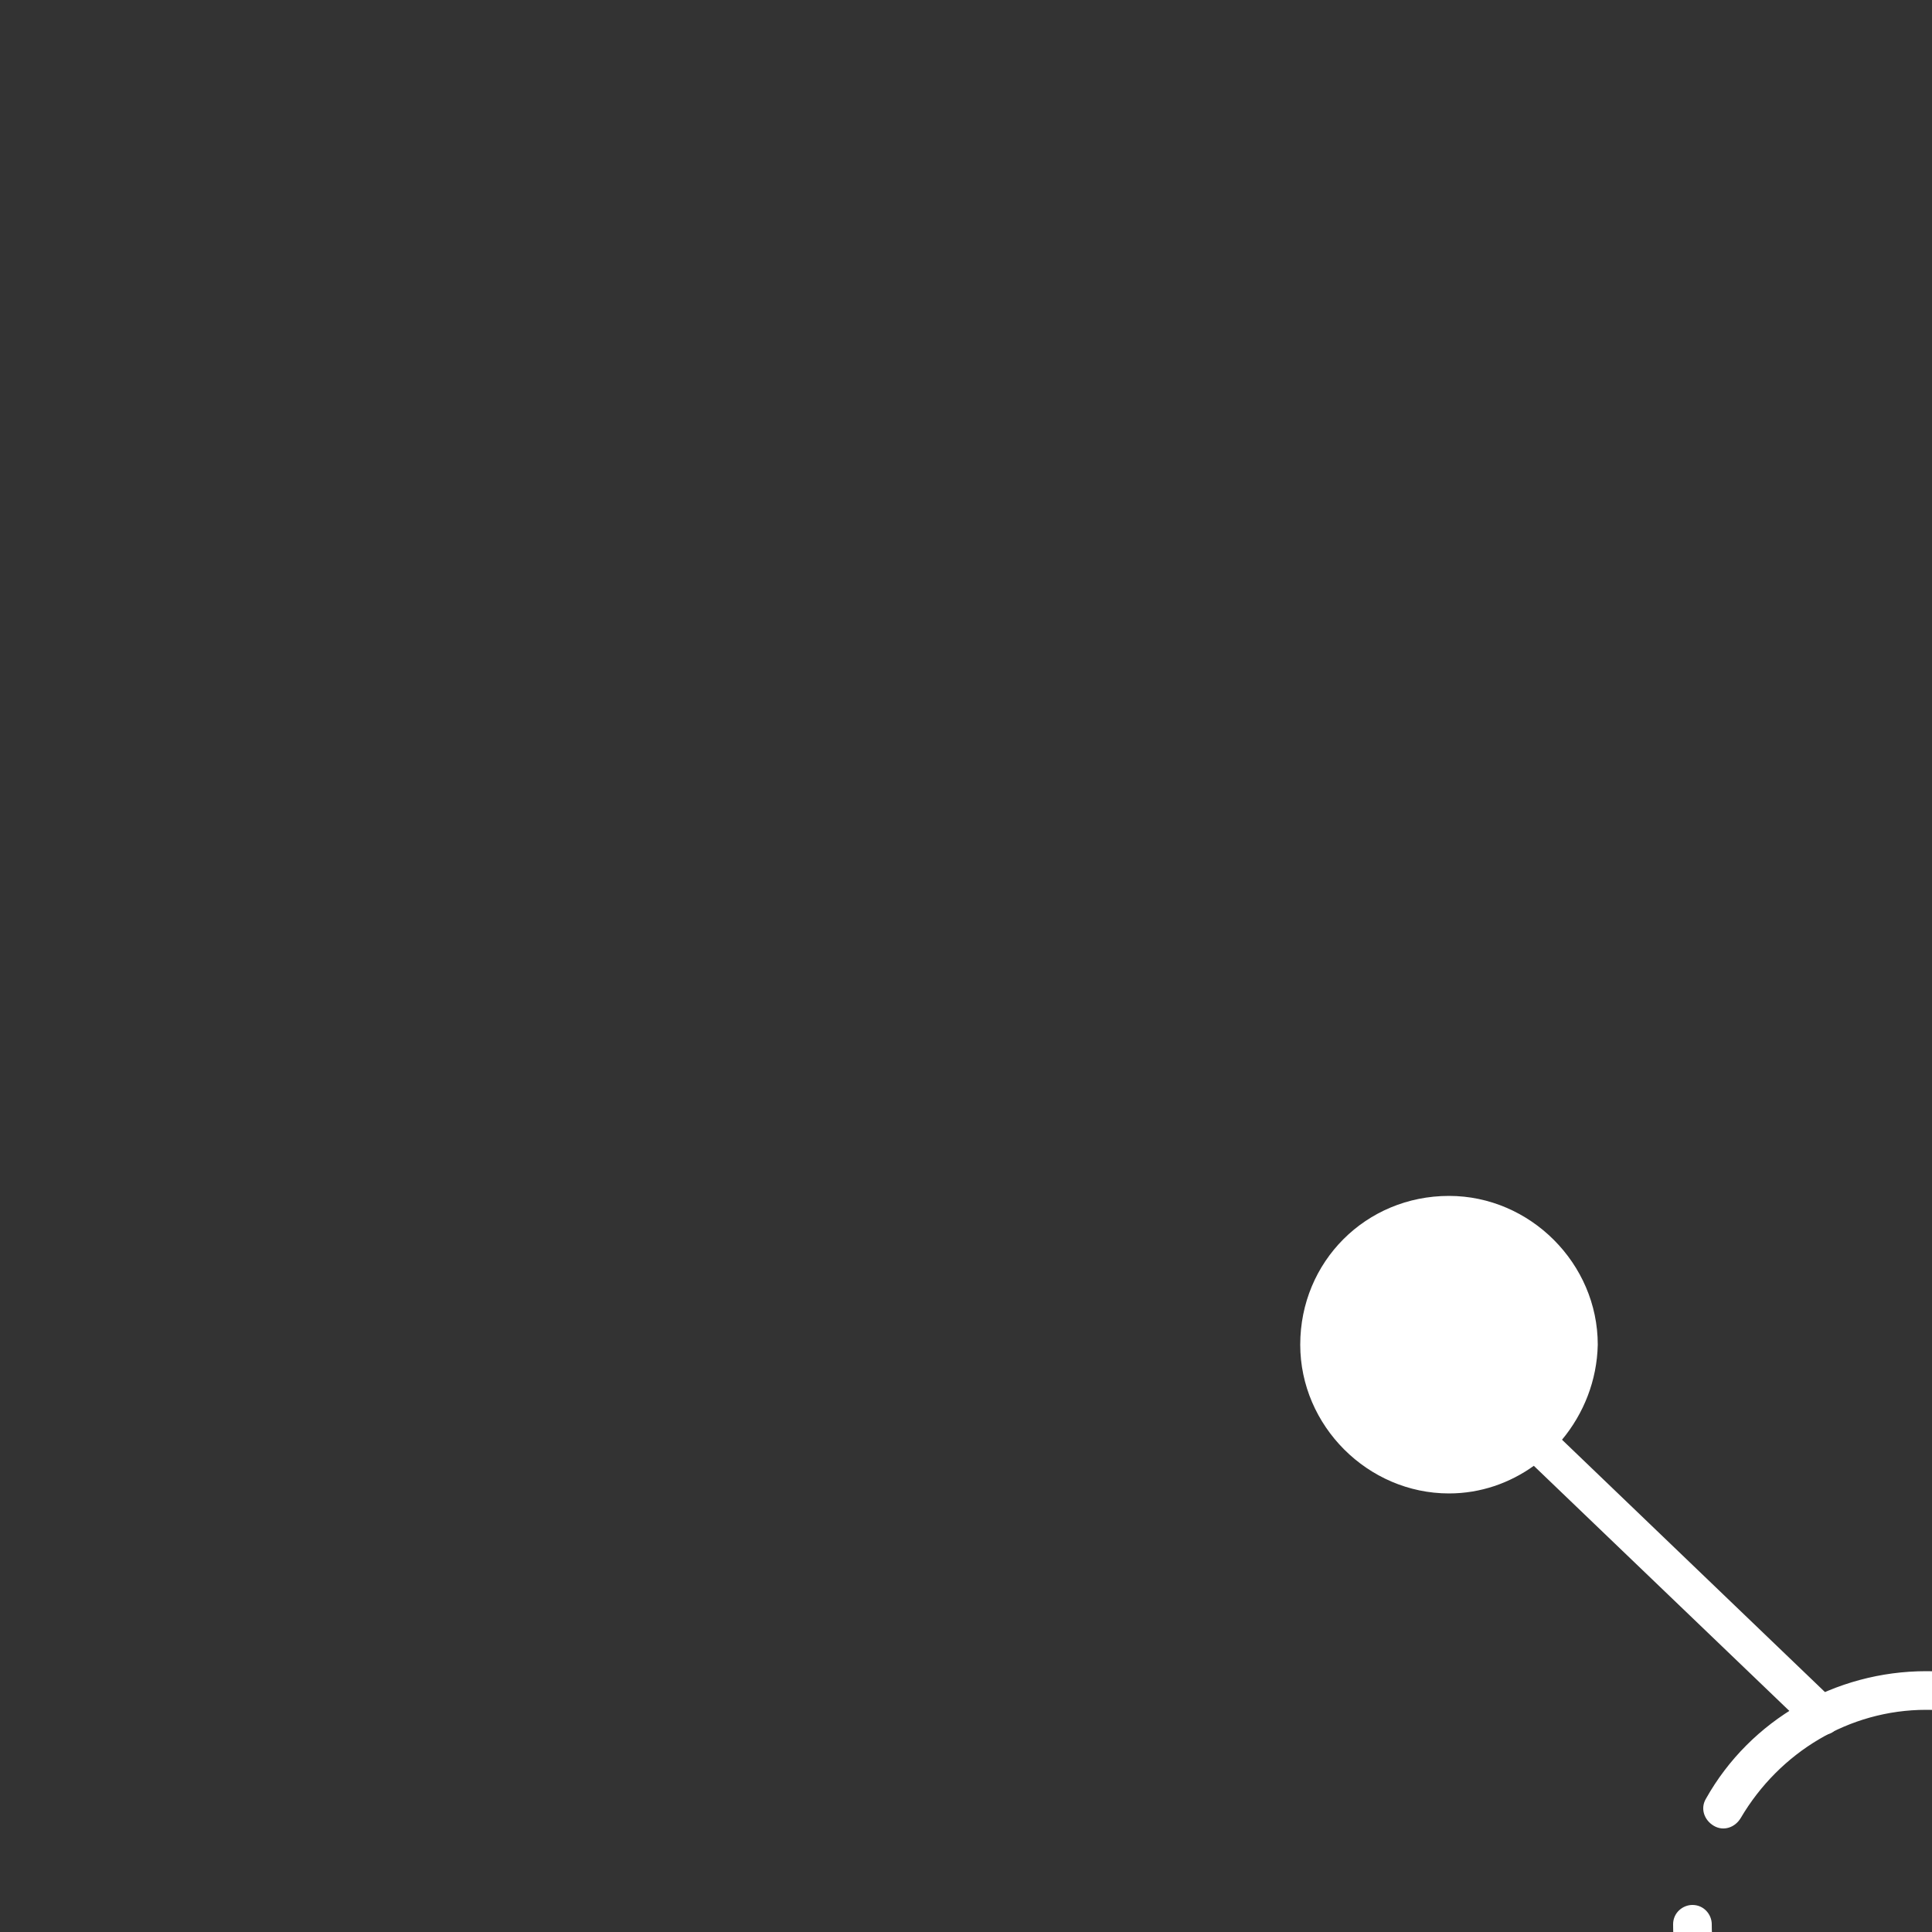 <?xml version="1.0" encoding="utf-8"?><!-- Generator: Adobe Illustrator 25.2.1, SVG Export Plug-In . SVG Version: 6.00 Build 0)  --><svg xmlns="http://www.w3.org/2000/svg" xmlns:xlink="http://www.w3.org/1999/xlink" preserveAspectRatio="xMidYMid meet" width="100" height="100" viewBox="0 0 100 100" style="width:100%;height:100%"><rect x="0" y="0" width="100" height="100" fill="#333333" stroke="none"/><defs><animateTransform repeatCount="indefinite" dur="3s" begin="0s" xlink:href="#_R_G_L_5_G_N_1_T_0" fill="freeze" attributeName="transform" from="1 1" to="1 1" type="scale" additive="sum" keyTimes="0;0.056;0.111;0.889;0.944;1" values="1 1;1 1;0.85 0.85;0.85 0.85;1 1;1 1" keySplines="0.333 0 0.667 1;0.333 0 0.667 1;0.333 0 0.667 1;0.333 0 0.667 1;0 0 0 0" calcMode="spline"/><animateTransform repeatCount="indefinite" dur="3s" begin="0s" xlink:href="#_R_G_L_5_G_N_1_T_0" fill="freeze" attributeName="transform" from="-50 -50" to="-50 -50" type="translate" additive="sum" keyTimes="0;1" values="-50 -50;-50 -50" keySplines="0 0 1 1" calcMode="spline"/><animate repeatCount="indefinite" dur="3s" begin="0s" xlink:href="#_R_G_L_4_G_D_0_P_0" fill="freeze" attributeName="d" attributeType="XML" from="M31.85 0.25 C25.95,0.25 21.25,5.05 21.25,10.95 C21.25,13.58 22.19,15.99 23.75,17.86 C23.75,17.86 0.65,41.25 0.65,41.25 C0.25,41.65 0.25,42.25 0.65,42.65 C0.85,42.85 1.05,42.95 1.35,42.95 C1.55,42.95 1.85,42.85 2.05,42.65 C2.05,42.65 25.16,19.25 25.16,19.25 C26.97,20.75 29.3,21.65 31.85,21.65 C37.65,21.65 42.45,16.85 42.45,10.95 C42.45,5.05 37.65,0.25 31.85,0.25z " to="M31.85 0.25 C25.95,0.25 21.25,5.05 21.25,10.95 C21.25,13.58 22.19,15.99 23.75,17.86 C23.75,17.86 0.65,41.25 0.65,41.25 C0.25,41.65 0.25,42.25 0.65,42.65 C0.85,42.85 1.05,42.95 1.35,42.95 C1.55,42.95 1.85,42.85 2.05,42.65 C2.05,42.65 25.16,19.25 25.16,19.25 C26.97,20.75 29.3,21.65 31.85,21.65 C37.65,21.65 42.45,16.85 42.45,10.95 C42.45,5.05 37.65,0.25 31.85,0.25z " keyTimes="0;0.111;0.306;0.5;0.694;0.889;1" values="M31.85 0.25 C25.95,0.25 21.25,5.05 21.25,10.95 C21.25,13.58 22.19,15.99 23.75,17.86 C23.75,17.86 0.65,41.25 0.65,41.25 C0.25,41.65 0.25,42.25 0.65,42.65 C0.85,42.85 1.05,42.95 1.35,42.95 C1.55,42.95 1.85,42.85 2.05,42.65 C2.05,42.65 25.16,19.25 25.16,19.25 C26.97,20.75 29.3,21.65 31.85,21.65 C37.65,21.65 42.45,16.85 42.45,10.95 C42.45,5.05 37.65,0.25 31.85,0.25z  M31.85 19.65 C29.54,19.65 27.42,18.7 25.86,17.17 C25.86,17.16 25.86,17.16 25.85,17.15 C25.84,17.14 25.83,17.14 25.82,17.13 C24.24,15.55 23.25,13.37 23.25,10.95 C23.25,6.15 27.15,2.25 31.85,2.25 C36.55,2.25 40.45,6.15 40.45,10.95 C40.45,15.75 36.55,19.65 31.85,19.65z ;M31.85 0.25 C25.95,0.25 21.25,5.05 21.25,10.95 C21.25,13.58 22.19,15.99 23.75,17.86 C23.75,17.86 0.65,41.25 0.65,41.25 C0.25,41.65 0.25,42.25 0.65,42.65 C0.85,42.85 1.05,42.95 1.35,42.95 C1.55,42.95 1.85,42.85 2.05,42.65 C2.05,42.65 25.16,19.25 25.16,19.25 C26.97,20.75 29.3,21.65 31.85,21.65 C37.65,21.65 42.45,16.85 42.45,10.95 C42.45,5.05 37.65,0.25 31.85,0.25z  M31.85 19.65 C29.54,19.65 27.42,18.7 25.86,17.17 C25.86,17.16 25.86,17.16 25.85,17.15 C25.84,17.14 25.83,17.14 25.82,17.13 C24.24,15.55 23.25,13.37 23.25,10.95 C23.25,6.15 27.15,2.25 31.85,2.25 C36.55,2.25 40.45,6.15 40.45,10.95 C40.45,15.75 36.55,19.65 31.85,19.65z ;M20.85 11.5 C14.95,11.5 10.25,16.3 10.25,22.2 C10.25,24.83 11.19,27.24 12.75,29.11 C12.75,29.11 0.65,41.25 0.65,41.25 C0.25,41.65 0.25,42.25 0.65,42.65 C0.85,42.85 1.05,42.95 1.35,42.95 C1.55,42.95 1.85,42.85 2.05,42.65 C2.05,42.65 14.16,30.5 14.16,30.5 C15.97,32 18.3,32.9 20.85,32.9 C26.65,32.9 31.45,28.1 31.45,22.2 C31.45,16.3 26.65,11.5 20.85,11.5z  M20.85 30.9 C18.54,30.9 16.42,29.95 14.86,28.42 C14.86,28.41 14.86,28.41 14.85,28.4 C14.84,28.39 14.83,28.39 14.82,28.38 C13.24,26.8 12.25,24.62 12.25,22.2 C12.25,17.4 16.15,13.5 20.85,13.5 C25.55,13.5 29.45,17.4 29.45,22.2 C29.45,27 25.55,30.9 20.85,30.9z ;M31.85 0.25 C25.95,0.25 21.25,5.05 21.25,10.95 C21.25,13.58 22.19,15.99 23.75,17.86 C23.75,17.86 0.65,41.25 0.65,41.25 C0.25,41.65 0.25,42.25 0.65,42.65 C0.85,42.85 1.05,42.95 1.35,42.95 C1.55,42.95 1.85,42.85 2.05,42.65 C2.05,42.65 25.16,19.25 25.16,19.25 C26.97,20.75 29.3,21.65 31.85,21.65 C37.65,21.65 42.45,16.85 42.45,10.95 C42.45,5.05 37.65,0.25 31.85,0.25z  M31.85 19.65 C29.54,19.65 27.42,18.7 25.86,17.17 C25.86,17.16 25.86,17.16 25.85,17.15 C25.84,17.14 25.83,17.14 25.82,17.13 C24.24,15.55 23.25,13.37 23.25,10.95 C23.25,6.15 27.15,2.25 31.85,2.25 C36.55,2.25 40.45,6.15 40.45,10.95 C40.45,15.75 36.55,19.65 31.85,19.65z ;M20.85 11.5 C14.95,11.5 10.25,16.3 10.25,22.2 C10.25,24.83 11.19,27.24 12.75,29.11 C12.75,29.11 0.65,41.25 0.65,41.25 C0.25,41.65 0.25,42.25 0.65,42.65 C0.85,42.85 1.05,42.95 1.35,42.95 C1.55,42.95 1.85,42.85 2.05,42.65 C2.05,42.65 14.16,30.5 14.16,30.5 C15.97,32 18.3,32.9 20.85,32.9 C26.65,32.9 31.45,28.1 31.45,22.2 C31.45,16.3 26.65,11.5 20.85,11.5z  M20.85 30.9 C18.54,30.9 16.42,29.95 14.86,28.42 C14.86,28.41 14.86,28.41 14.85,28.4 C14.84,28.39 14.83,28.39 14.82,28.38 C13.24,26.8 12.25,24.62 12.25,22.2 C12.25,17.4 16.15,13.5 20.85,13.5 C25.55,13.5 29.45,17.4 29.45,22.2 C29.45,27 25.55,30.9 20.85,30.9z ;M31.85 0.25 C25.95,0.25 21.25,5.05 21.25,10.95 C21.25,13.58 22.19,15.99 23.75,17.86 C23.75,17.86 0.65,41.25 0.65,41.25 C0.25,41.65 0.25,42.25 0.65,42.65 C0.85,42.85 1.05,42.95 1.35,42.95 C1.55,42.95 1.85,42.85 2.05,42.65 C2.05,42.65 25.16,19.25 25.16,19.25 C26.97,20.75 29.3,21.65 31.85,21.65 C37.65,21.65 42.45,16.85 42.45,10.95 C42.45,5.05 37.65,0.25 31.85,0.25z  M31.85 19.65 C29.54,19.65 27.42,18.7 25.86,17.17 C25.86,17.16 25.86,17.16 25.85,17.15 C25.84,17.14 25.83,17.14 25.82,17.13 C24.24,15.55 23.25,13.37 23.25,10.95 C23.25,6.15 27.15,2.25 31.85,2.25 C36.55,2.25 40.45,6.15 40.45,10.95 C40.45,15.75 36.55,19.65 31.85,19.65z ;M31.85 0.25 C25.95,0.25 21.25,5.05 21.25,10.95 C21.25,13.58 22.19,15.99 23.75,17.86 C23.75,17.86 0.65,41.25 0.65,41.25 C0.25,41.65 0.25,42.25 0.65,42.65 C0.85,42.85 1.05,42.95 1.35,42.95 C1.55,42.95 1.85,42.85 2.05,42.65 C2.05,42.65 25.16,19.25 25.16,19.25 C26.97,20.75 29.3,21.65 31.85,21.65 C37.65,21.65 42.45,16.85 42.45,10.95 C42.45,5.05 37.65,0.25 31.85,0.25z  M31.85 19.65 C29.54,19.65 27.42,18.7 25.86,17.17 C25.86,17.16 25.86,17.16 25.85,17.15 C25.84,17.14 25.83,17.14 25.82,17.13 C24.24,15.55 23.25,13.37 23.25,10.95 C23.25,6.15 27.15,2.25 31.85,2.25 C36.55,2.25 40.45,6.15 40.45,10.95 C40.45,15.75 36.55,19.65 31.85,19.65z " keySplines="0.14 0 0.3 1;0.14 0 0.3 1;0.14 0 0.3 1;0.14 0 0.3 1;0.14 0 0.3 1;0 0 0 0" calcMode="spline"/><animateTransform repeatCount="indefinite" dur="3s" begin="0s" xlink:href="#_R_G_L_4_G_N_1_T_0" fill="freeze" attributeName="transform" from="1 1" to="1 1" type="scale" additive="sum" keyTimes="0;0.056;0.111;0.889;0.944;1" values="1 1;1 1;0.85 0.85;0.85 0.85;1 1;1 1" keySplines="0.333 0 0.667 1;0.333 0 0.667 1;0.333 0 0.667 1;0.333 0 0.667 1;0 0 0 0" calcMode="spline"/><animateTransform repeatCount="indefinite" dur="3s" begin="0s" xlink:href="#_R_G_L_4_G_N_1_T_0" fill="freeze" attributeName="transform" from="-50 -50" to="-50 -50" type="translate" additive="sum" keyTimes="0;1" values="-50 -50;-50 -50" keySplines="0 0 1 1" calcMode="spline"/><animate repeatCount="indefinite" dur="3s" begin="0s" xlink:href="#_R_G_L_3_G_D_0_P_0" fill="freeze" attributeName="d" attributeType="XML" from="M31.95 22.35 C29.46,22.35 27.16,23.24 25.34,24.72 C25.34,24.72 2.05,0.65 2.05,0.65 C1.65,0.25 1.05,0.25 0.65,0.65 C0.25,1.05 0.25,1.65 0.65,2.05 C0.65,2.05 23.88,26.15 23.88,26.15 C22.31,28.02 21.35,30.42 21.35,33.05 C21.35,38.95 26.05,43.75 31.95,43.75 C37.75,43.75 42.55,38.95 42.55,33.05 C42.55,27.15 37.85,22.35 31.95,22.35z " to="M31.95 22.35 C29.46,22.35 27.16,23.24 25.34,24.72 C25.34,24.72 2.05,0.65 2.05,0.65 C1.65,0.25 1.05,0.25 0.65,0.65 C0.25,1.05 0.25,1.65 0.65,2.05 C0.65,2.05 23.88,26.15 23.88,26.15 C22.31,28.02 21.35,30.42 21.35,33.05 C21.35,38.95 26.05,43.75 31.95,43.75 C37.75,43.75 42.55,38.95 42.55,33.05 C42.55,27.15 37.85,22.35 31.95,22.35z " keyTimes="0;0.111;0.306;0.5;0.694;0.889;1" values="M31.95 22.35 C29.46,22.35 27.16,23.24 25.34,24.72 C25.34,24.72 2.05,0.65 2.05,0.65 C1.65,0.25 1.05,0.25 0.65,0.65 C0.25,1.05 0.25,1.65 0.65,2.05 C0.65,2.05 23.88,26.15 23.88,26.15 C22.31,28.02 21.35,30.42 21.35,33.05 C21.35,38.95 26.05,43.75 31.95,43.75 C37.75,43.75 42.55,38.95 42.55,33.05 C42.55,27.15 37.85,22.35 31.95,22.35z  M31.95 41.75 C27.25,41.75 23.35,37.85 23.35,33.05 C23.35,28.25 27.25,24.35 31.95,24.35 C36.65,24.35 40.55,28.25 40.55,33.05 C40.55,37.85 36.65,41.75 31.95,41.75z ;M31.95 22.35 C29.46,22.35 27.16,23.24 25.34,24.72 C25.34,24.72 2.05,0.65 2.05,0.65 C1.65,0.25 1.05,0.25 0.65,0.65 C0.25,1.05 0.25,1.65 0.65,2.05 C0.65,2.05 23.88,26.15 23.88,26.15 C22.31,28.02 21.35,30.42 21.35,33.05 C21.35,38.95 26.05,43.75 31.95,43.75 C37.75,43.75 42.55,38.95 42.55,33.05 C42.55,27.15 37.85,22.35 31.95,22.35z  M31.95 41.75 C27.25,41.75 23.35,37.85 23.35,33.05 C23.35,28.25 27.25,24.35 31.95,24.35 C36.65,24.35 40.55,28.25 40.55,33.05 C40.55,37.85 36.65,41.75 31.95,41.75z ;M20.33 10.85 C17.83,10.85 15.53,11.74 13.71,13.22 C13.71,13.22 2.05,0.65 2.05,0.65 C1.65,0.25 1.05,0.25 0.65,0.65 C0.25,1.05 0.25,1.65 0.65,2.05 C0.65,2.05 12.25,14.65 12.25,14.65 C10.68,16.52 9.72,18.92 9.72,21.55 C9.72,27.45 14.42,32.25 20.33,32.25 C26.13,32.25 30.92,27.45 30.92,21.55 C30.92,15.65 26.23,10.85 20.33,10.85z  M20.33 30.25 C15.62,30.25 11.72,26.35 11.72,21.55 C11.72,16.75 15.62,12.85 20.33,12.85 C25.03,12.85 28.92,16.75 28.92,21.55 C28.92,26.35 25.03,30.25 20.33,30.25z ;M31.95 22.35 C29.46,22.35 27.16,23.24 25.34,24.72 C25.34,24.72 2.05,0.65 2.05,0.65 C1.65,0.25 1.05,0.25 0.65,0.65 C0.25,1.05 0.25,1.65 0.65,2.05 C0.65,2.05 23.88,26.15 23.88,26.15 C22.31,28.02 21.35,30.42 21.35,33.05 C21.35,38.95 26.05,43.75 31.95,43.75 C37.75,43.75 42.55,38.95 42.55,33.05 C42.55,27.15 37.85,22.35 31.95,22.35z  M31.95 41.75 C27.25,41.75 23.35,37.85 23.35,33.05 C23.35,28.25 27.25,24.35 31.95,24.35 C36.65,24.35 40.55,28.25 40.55,33.05 C40.55,37.85 36.65,41.75 31.95,41.75z ;M20.33 10.85 C17.83,10.85 15.53,11.74 13.71,13.22 C13.71,13.22 2.05,0.65 2.05,0.65 C1.65,0.25 1.05,0.25 0.65,0.65 C0.25,1.05 0.25,1.65 0.65,2.05 C0.65,2.05 12.25,14.65 12.25,14.65 C10.68,16.52 9.72,18.92 9.72,21.55 C9.72,27.45 14.42,32.25 20.33,32.25 C26.13,32.25 30.92,27.45 30.92,21.55 C30.92,15.65 26.23,10.85 20.33,10.85z  M20.33 30.25 C15.62,30.25 11.72,26.35 11.72,21.55 C11.72,16.75 15.62,12.85 20.33,12.85 C25.03,12.85 28.92,16.75 28.92,21.55 C28.92,26.35 25.03,30.25 20.33,30.25z ;M31.95 22.35 C29.46,22.35 27.16,23.24 25.34,24.72 C25.34,24.72 2.05,0.65 2.05,0.65 C1.65,0.25 1.05,0.25 0.65,0.65 C0.25,1.05 0.25,1.65 0.65,2.05 C0.65,2.05 23.88,26.15 23.88,26.15 C22.31,28.02 21.35,30.42 21.35,33.05 C21.35,38.95 26.05,43.75 31.95,43.75 C37.75,43.75 42.55,38.95 42.55,33.05 C42.55,27.15 37.85,22.35 31.95,22.35z  M31.95 41.75 C27.25,41.75 23.35,37.85 23.35,33.05 C23.35,28.25 27.25,24.35 31.95,24.35 C36.65,24.35 40.55,28.25 40.55,33.05 C40.55,37.85 36.65,41.75 31.95,41.75z ;M31.95 22.35 C29.46,22.35 27.16,23.24 25.34,24.72 C25.34,24.72 2.05,0.65 2.05,0.65 C1.65,0.25 1.05,0.25 0.65,0.65 C0.25,1.05 0.25,1.65 0.65,2.05 C0.65,2.05 23.88,26.15 23.88,26.15 C22.31,28.02 21.35,30.42 21.35,33.05 C21.35,38.95 26.05,43.75 31.95,43.75 C37.75,43.75 42.55,38.95 42.55,33.05 C42.55,27.15 37.85,22.35 31.95,22.35z  M31.95 41.75 C27.25,41.75 23.35,37.85 23.35,33.05 C23.35,28.25 27.25,24.35 31.95,24.35 C36.65,24.35 40.55,28.25 40.55,33.05 C40.55,37.85 36.65,41.75 31.95,41.75z " keySplines="0.333 0 0.667 1;0.333 0 0.667 1;0.333 0 0.667 1;0.333 0 0.667 1;0.333 0 0.667 1;0 0 0 0" calcMode="spline"/><animateTransform repeatCount="indefinite" dur="3s" begin="0s" xlink:href="#_R_G_L_3_G_N_1_T_0" fill="freeze" attributeName="transform" from="1 1" to="1 1" type="scale" additive="sum" keyTimes="0;0.056;0.111;0.889;0.944;1" values="1 1;1 1;0.85 0.85;0.85 0.85;1 1;1 1" keySplines="0.333 0 0.667 1;0.333 0 0.667 1;0.333 0 0.667 1;0.333 0 0.667 1;0 0 0 0" calcMode="spline"/><animateTransform repeatCount="indefinite" dur="3s" begin="0s" xlink:href="#_R_G_L_3_G_N_1_T_0" fill="freeze" attributeName="transform" from="-50 -50" to="-50 -50" type="translate" additive="sum" keyTimes="0;1" values="-50 -50;-50 -50" keySplines="0 0 1 1" calcMode="spline"/><animate repeatCount="indefinite" dur="3s" begin="0s" xlink:href="#_R_G_L_2_G_D_0_P_0" fill="freeze" attributeName="d" attributeType="XML" from="M21.78 0.25 C17.75,0.25 14.5,3.25 14.12,7.17 C14.12,7.17 1.25,8.92 1.25,8.92 C0.65,8.92 0.25,9.42 0.35,10.02 C0.45,10.52 0.85,10.92 1.35,10.92 C1.35,10.92 14.19,9.18 14.19,9.18 C14.78,12.9 17.99,15.75 21.78,15.75 C25.98,15.75 29.48,12.25 29.48,7.95 C29.48,3.75 25.98,0.25 21.78,0.25z " to="M21.78 0.25 C17.75,0.25 14.5,3.25 14.12,7.17 C14.12,7.17 1.25,8.92 1.25,8.92 C0.65,8.92 0.25,9.42 0.35,10.02 C0.45,10.52 0.85,10.92 1.35,10.92 C1.35,10.92 14.19,9.18 14.19,9.18 C14.78,12.9 17.99,15.75 21.78,15.75 C25.98,15.75 29.48,12.25 29.48,7.95 C29.48,3.75 25.98,0.25 21.78,0.25z " keyTimes="0;0.111;0.306;0.5;0.694;0.889;1" values="M21.78 0.25 C17.75,0.25 14.5,3.25 14.12,7.17 C14.12,7.17 1.25,8.92 1.25,8.92 C0.65,8.92 0.25,9.42 0.35,10.02 C0.45,10.52 0.85,10.92 1.35,10.92 C1.35,10.92 14.19,9.18 14.19,9.18 C14.78,12.9 17.99,15.75 21.78,15.75 C25.98,15.75 29.48,12.25 29.48,7.95 C29.48,3.75 25.98,0.25 21.78,0.25z  M21.78 13.65 C18.58,13.65 16.08,11.15 16.08,7.95 C16.08,4.85 18.68,2.25 21.78,2.25 C24.88,2.25 27.48,4.85 27.48,7.95 C27.48,11.05 24.88,13.65 21.78,13.65z ;M21.78 0.25 C17.75,0.25 14.5,3.25 14.12,7.17 C14.12,7.17 1.25,8.92 1.25,8.92 C0.65,8.92 0.25,9.42 0.35,10.02 C0.45,10.52 0.85,10.92 1.35,10.92 C1.35,10.92 14.19,9.18 14.19,9.18 C14.78,12.9 17.99,15.75 21.78,15.75 C25.98,15.75 29.48,12.25 29.48,7.95 C29.48,3.75 25.98,0.25 21.78,0.25z  M21.78 13.65 C18.58,13.65 16.08,11.15 16.08,7.95 C16.08,4.85 18.68,2.25 21.78,2.25 C24.88,2.25 27.48,4.85 27.48,7.95 C27.48,11.05 24.88,13.65 21.78,13.65z ;M30.66 0.23 C26.62,0.23 23.38,3.22 23,7.15 C23,7.15 1.25,8.92 1.25,8.92 C0.65,8.92 0.25,9.42 0.35,10.02 C0.45,10.52 0.85,10.92 1.35,10.92 C1.35,10.92 23.06,9.16 23.06,9.16 C23.66,12.88 26.87,15.73 30.66,15.73 C34.85,15.73 38.35,12.23 38.35,7.93 C38.35,3.73 34.85,0.23 30.66,0.23z  M30.66 13.63 C27.46,13.63 24.96,11.13 24.96,7.93 C24.96,4.83 27.56,2.23 30.66,2.23 C33.76,2.23 36.35,4.83 36.35,7.93 C36.35,11.03 33.76,13.63 30.66,13.63z ;M21.78 0.25 C17.75,0.25 14.5,3.25 14.12,7.17 C14.12,7.17 1.25,8.92 1.25,8.92 C0.65,8.92 0.25,9.42 0.35,10.02 C0.45,10.52 0.85,10.92 1.35,10.92 C1.35,10.92 14.19,9.18 14.19,9.18 C14.78,12.9 17.99,15.75 21.78,15.75 C25.98,15.75 29.48,12.25 29.48,7.95 C29.48,3.75 25.98,0.25 21.78,0.25z  M21.78 13.65 C18.58,13.65 16.08,11.15 16.08,7.95 C16.08,4.85 18.68,2.25 21.78,2.25 C24.88,2.25 27.48,4.85 27.48,7.95 C27.48,11.05 24.88,13.65 21.78,13.65z ;M30.66 0.23 C26.62,0.23 23.38,3.22 23,7.15 C23,7.15 1.25,8.92 1.25,8.92 C0.65,8.92 0.25,9.42 0.35,10.02 C0.45,10.52 0.85,10.92 1.35,10.92 C1.35,10.92 23.06,9.16 23.06,9.16 C23.66,12.88 26.87,15.73 30.66,15.73 C34.85,15.73 38.35,12.23 38.35,7.93 C38.35,3.73 34.85,0.23 30.66,0.23z  M30.66 13.63 C27.46,13.63 24.96,11.13 24.96,7.93 C24.96,4.83 27.56,2.23 30.66,2.23 C33.76,2.23 36.35,4.83 36.35,7.93 C36.35,11.03 33.76,13.63 30.66,13.63z ;M21.78 0.25 C17.75,0.25 14.5,3.25 14.12,7.17 C14.12,7.17 1.25,8.92 1.25,8.92 C0.65,8.92 0.25,9.42 0.35,10.02 C0.45,10.52 0.85,10.92 1.35,10.92 C1.35,10.92 14.19,9.18 14.19,9.18 C14.78,12.9 17.99,15.75 21.78,15.75 C25.98,15.75 29.48,12.25 29.48,7.95 C29.48,3.75 25.98,0.25 21.78,0.25z  M21.78 13.65 C18.58,13.65 16.08,11.15 16.08,7.95 C16.08,4.85 18.68,2.25 21.78,2.25 C24.88,2.25 27.48,4.85 27.48,7.95 C27.48,11.05 24.88,13.65 21.78,13.65z ;M21.78 0.25 C17.75,0.25 14.5,3.25 14.12,7.17 C14.12,7.17 1.25,8.92 1.25,8.92 C0.65,8.92 0.25,9.42 0.35,10.02 C0.45,10.52 0.85,10.92 1.35,10.92 C1.35,10.92 14.19,9.18 14.19,9.18 C14.78,12.9 17.99,15.75 21.78,15.75 C25.98,15.75 29.48,12.25 29.48,7.95 C29.48,3.75 25.98,0.25 21.78,0.25z  M21.78 13.65 C18.58,13.65 16.08,11.15 16.08,7.95 C16.08,4.85 18.68,2.25 21.78,2.25 C24.88,2.25 27.48,4.85 27.48,7.95 C27.48,11.05 24.88,13.65 21.78,13.65z " keySplines="0.333 0 0.667 1;0.333 0 0.667 1;0.333 0 0.667 1;0.333 0 0.667 1;0.333 0 0.667 1;0 0 0 0" calcMode="spline"/><animateTransform repeatCount="indefinite" dur="3s" begin="0s" xlink:href="#_R_G_L_2_G_N_1_T_0" fill="freeze" attributeName="transform" from="1 1" to="1 1" type="scale" additive="sum" keyTimes="0;0.056;0.111;0.889;0.944;1" values="1 1;1 1;0.85 0.85;0.85 0.85;1 1;1 1" keySplines="0.333 0 0.667 1;0.333 0 0.667 1;0.333 0 0.667 1;0.333 0 0.667 1;0 0 0 0" calcMode="spline"/><animateTransform repeatCount="indefinite" dur="3s" begin="0s" xlink:href="#_R_G_L_2_G_N_1_T_0" fill="freeze" attributeName="transform" from="-50 -50" to="-50 -50" type="translate" additive="sum" keyTimes="0;1" values="-50 -50;-50 -50" keySplines="0 0 1 1" calcMode="spline"/><animate repeatCount="indefinite" dur="3s" begin="0s" xlink:href="#_R_G_L_1_G_D_0_P_0" fill="freeze" attributeName="d" attributeType="XML" from="M32.95 0.65 C32.55,0.25 31.95,0.25 31.55,0.65 C31.55,0.65 14.13,17.97 14.13,17.97 C12.68,16.84 10.86,16.15 8.85,16.15 C4.05,16.15 0.25,19.95 0.25,24.75 C0.25,29.45 4.15,33.35 8.85,33.35 C13.55,33.35 17.35,29.45 17.45,24.75 C17.45,22.72 16.74,20.84 15.55,19.36 C15.55,19.36 32.95,2.05 32.95,2.05 C33.35,1.65 33.35,1.05 32.95,0.65z " to="M32.95 0.65 C32.55,0.25 31.95,0.25 31.55,0.65 C31.55,0.65 14.13,17.97 14.13,17.97 C12.68,16.84 10.86,16.15 8.85,16.15 C4.05,16.15 0.25,19.95 0.25,24.75 C0.25,29.45 4.15,33.35 8.85,33.35 C13.55,33.35 17.35,29.45 17.45,24.75 C17.45,22.72 16.74,20.84 15.55,19.36 C15.55,19.36 32.95,2.05 32.95,2.05 C33.35,1.65 33.35,1.05 32.95,0.65z " keyTimes="0;0.111;0.306;0.5;0.694;0.889;1" values="M32.95 0.65 C32.55,0.25 31.95,0.25 31.55,0.65 C31.55,0.65 14.13,17.97 14.13,17.97 C12.68,16.84 10.86,16.15 8.85,16.15 C4.05,16.15 0.25,19.95 0.25,24.75 C0.25,29.45 4.15,33.35 8.85,33.35 C13.55,33.35 17.35,29.45 17.45,24.75 C17.45,22.72 16.74,20.84 15.55,19.36 C15.55,19.36 32.95,2.05 32.95,2.05 C33.35,1.65 33.35,1.05 32.95,0.65z  M8.85 31.35 C5.25,31.35 2.35,28.35 2.35,24.75 C2.35,21.15 5.25,18.15 8.85,18.15 C12.45,18.15 15.35,21.05 15.35,24.75 C15.35,28.35 12.45,31.35 8.85,31.35z ;M32.95 0.65 C32.55,0.25 31.95,0.25 31.55,0.65 C31.55,0.65 14.13,17.97 14.13,17.97 C12.68,16.84 10.86,16.15 8.85,16.15 C4.05,16.15 0.25,19.95 0.25,24.75 C0.25,29.45 4.15,33.35 8.85,33.35 C13.55,33.35 17.35,29.45 17.45,24.75 C17.45,22.72 16.74,20.84 15.55,19.36 C15.55,19.36 32.95,2.05 32.95,2.05 C33.35,1.65 33.35,1.05 32.95,0.65z  M8.85 31.35 C5.25,31.35 2.35,28.35 2.35,24.75 C2.35,21.15 5.25,18.15 8.85,18.15 C12.45,18.15 15.35,21.05 15.35,24.75 C15.35,28.35 12.45,31.35 8.85,31.35z ;M32.95 0.65 C32.55,0.25 31.95,0.25 31.55,0.65 C31.55,0.65 22.26,9.6 22.26,9.6 C20.81,8.46 18.98,7.78 16.98,7.78 C12.18,7.78 8.38,11.58 8.38,16.38 C8.38,21.08 12.28,24.98 16.98,24.98 C21.68,24.98 25.48,21.08 25.58,16.38 C25.58,14.35 24.86,12.47 23.67,10.98 C23.67,10.98 32.95,2.05 32.95,2.05 C33.35,1.65 33.35,1.05 32.95,0.65z  M16.98 22.98 C13.38,22.98 10.48,19.98 10.48,16.38 C10.48,12.78 13.38,9.78 16.98,9.78 C20.58,9.78 23.48,12.68 23.48,16.38 C23.48,19.98 20.58,22.98 16.98,22.98z ;M32.95 0.65 C32.55,0.25 31.95,0.25 31.55,0.65 C31.55,0.65 14.13,17.97 14.13,17.97 C12.68,16.84 10.86,16.15 8.85,16.15 C4.05,16.15 0.25,19.95 0.25,24.75 C0.25,29.45 4.15,33.35 8.85,33.35 C13.55,33.35 17.35,29.45 17.45,24.75 C17.45,22.72 16.74,20.84 15.55,19.36 C15.55,19.36 32.95,2.05 32.95,2.05 C33.35,1.65 33.35,1.05 32.95,0.65z  M8.85 31.35 C5.25,31.35 2.35,28.35 2.35,24.75 C2.35,21.15 5.25,18.15 8.85,18.15 C12.45,18.15 15.35,21.05 15.35,24.75 C15.35,28.35 12.45,31.35 8.85,31.35z ;M32.95 0.65 C32.55,0.25 31.95,0.25 31.55,0.65 C31.55,0.65 22.26,9.6 22.26,9.6 C20.81,8.46 18.98,7.78 16.98,7.78 C12.18,7.78 8.38,11.58 8.38,16.38 C8.38,21.08 12.28,24.98 16.98,24.98 C21.68,24.98 25.48,21.08 25.58,16.38 C25.58,14.35 24.86,12.47 23.67,10.98 C23.67,10.98 32.95,2.05 32.95,2.05 C33.35,1.65 33.35,1.05 32.95,0.65z  M16.98 22.98 C13.38,22.98 10.48,19.98 10.48,16.38 C10.48,12.78 13.38,9.78 16.98,9.78 C20.58,9.78 23.48,12.68 23.48,16.38 C23.48,19.98 20.58,22.98 16.98,22.98z ;M32.95 0.65 C32.55,0.25 31.95,0.25 31.55,0.65 C31.55,0.65 14.13,17.97 14.13,17.97 C12.68,16.84 10.86,16.15 8.85,16.15 C4.05,16.15 0.25,19.95 0.25,24.75 C0.25,29.45 4.15,33.35 8.85,33.35 C13.55,33.35 17.35,29.45 17.45,24.75 C17.45,22.72 16.74,20.84 15.55,19.36 C15.55,19.36 32.95,2.05 32.95,2.05 C33.35,1.65 33.35,1.05 32.95,0.65z  M8.85 31.35 C5.25,31.35 2.35,28.35 2.35,24.75 C2.35,21.15 5.25,18.15 8.85,18.15 C12.45,18.15 15.35,21.05 15.35,24.75 C15.35,28.35 12.45,31.35 8.85,31.35z ;M32.95 0.65 C32.55,0.25 31.95,0.25 31.55,0.65 C31.55,0.65 14.13,17.97 14.13,17.97 C12.68,16.84 10.86,16.15 8.85,16.15 C4.05,16.15 0.25,19.95 0.25,24.75 C0.25,29.45 4.15,33.35 8.85,33.35 C13.55,33.35 17.35,29.45 17.45,24.75 C17.45,22.72 16.74,20.84 15.55,19.36 C15.55,19.36 32.95,2.05 32.95,2.05 C33.35,1.65 33.35,1.05 32.95,0.65z  M8.85 31.35 C5.25,31.35 2.35,28.35 2.35,24.75 C2.35,21.15 5.25,18.15 8.85,18.15 C12.45,18.15 15.35,21.05 15.35,24.75 C15.35,28.35 12.45,31.35 8.85,31.35z " keySplines="0.333 0 0.667 1;0.333 0 0.667 1;0.333 0 0.667 1;0.333 0 0.667 1;0.333 0 0.667 1;0 0 0 0" calcMode="spline"/><animateTransform repeatCount="indefinite" dur="3s" begin="0s" xlink:href="#_R_G_L_1_G_N_1_T_0" fill="freeze" attributeName="transform" from="1 1" to="1 1" type="scale" additive="sum" keyTimes="0;0.056;0.111;0.889;0.944;1" values="1 1;1 1;0.85 0.85;0.85 0.85;1 1;1 1" keySplines="0.333 0 0.667 1;0.333 0 0.667 1;0.333 0 0.667 1;0.333 0 0.667 1;0 0 0 0" calcMode="spline"/><animateTransform repeatCount="indefinite" dur="3s" begin="0s" xlink:href="#_R_G_L_1_G_N_1_T_0" fill="freeze" attributeName="transform" from="-50 -50" to="-50 -50" type="translate" additive="sum" keyTimes="0;1" values="-50 -50;-50 -50" keySplines="0 0 1 1" calcMode="spline"/><animate repeatCount="indefinite" dur="3s" begin="0s" xlink:href="#_R_G_L_0_G_D_0_P_0" fill="freeze" attributeName="d" attributeType="XML" from="M27.95 26.45 C27.95,26.45 13.8,12.87 13.8,12.87 C14.92,11.52 15.61,9.81 15.65,7.95 C15.65,3.75 12.15,0.25 7.95,0.25 C3.65,0.25 0.25,3.65 0.25,7.95 C0.25,12.15 3.75,15.65 7.95,15.65 C9.59,15.65 11.1,15.11 12.34,14.22 C12.34,14.22 26.55,27.85 26.55,27.85 C26.75,28.05 27.05,28.15 27.25,28.15 C27.55,28.15 27.85,28.05 27.95,27.85 C28.35,27.45 28.35,26.85 27.95,26.45z " to="M27.95 26.45 C27.95,26.45 13.8,12.87 13.8,12.87 C14.92,11.52 15.61,9.81 15.65,7.95 C15.65,3.75 12.15,0.25 7.95,0.25 C3.65,0.25 0.25,3.65 0.25,7.95 C0.25,12.15 3.75,15.65 7.95,15.65 C9.59,15.65 11.1,15.11 12.34,14.22 C12.34,14.22 26.55,27.85 26.55,27.85 C26.75,28.05 27.05,28.15 27.25,28.15 C27.55,28.15 27.85,28.05 27.95,27.85 C28.35,27.45 28.35,26.85 27.95,26.45z " keyTimes="0;0.111;0.306;0.5;0.694;0.889;1" values="M27.95 26.45 C27.95,26.45 13.8,12.87 13.8,12.87 C14.92,11.52 15.61,9.81 15.65,7.95 C15.65,3.75 12.15,0.25 7.95,0.25 C3.65,0.25 0.25,3.65 0.25,7.95 C0.25,12.15 3.75,15.65 7.95,15.65 C9.59,15.65 11.1,15.11 12.34,14.22 C12.34,14.22 26.55,27.85 26.55,27.85 C26.75,28.05 27.05,28.15 27.25,28.15 C27.55,28.15 27.85,28.05 27.95,27.85 C28.35,27.45 28.35,26.85 27.95,26.45z  M2.25 7.85 C2.25,4.75 4.85,2.15 7.95,2.15 C11.05,2.15 13.55,4.75 13.65,7.85 C13.65,10.95 11.05,13.55 7.95,13.55 C4.75,13.55 2.25,11.05 2.25,7.85z ;M27.95 26.45 C27.95,26.45 13.8,12.87 13.8,12.87 C14.92,11.52 15.61,9.81 15.65,7.95 C15.65,3.75 12.15,0.25 7.95,0.25 C3.65,0.25 0.25,3.65 0.25,7.95 C0.25,12.15 3.75,15.65 7.95,15.65 C9.59,15.65 11.1,15.11 12.34,14.22 C12.34,14.22 26.55,27.85 26.55,27.85 C26.75,28.05 27.05,28.15 27.25,28.15 C27.55,28.15 27.85,28.05 27.95,27.85 C28.35,27.45 28.35,26.85 27.95,26.45z  M2.25 7.85 C2.25,4.75 4.85,2.15 7.95,2.15 C11.05,2.15 13.55,4.75 13.65,7.85 C13.65,10.95 11.05,13.55 7.95,13.55 C4.75,13.55 2.25,11.05 2.25,7.85z ;M27.95 26.45 C27.95,26.45 5.55,4.37 5.55,4.37 C6.67,3.02 7.36,1.31 7.4,-0.55 C7.4,-4.75 3.9,-8.25 -0.3,-8.25 C-4.6,-8.25 -8,-4.85 -8,-0.55 C-8,3.65 -4.5,7.15 -0.3,7.15 C1.34,7.15 2.85,6.61 4.09,5.72 C4.09,5.72 26.55,27.85 26.55,27.85 C26.75,28.05 27.05,28.15 27.25,28.15 C27.55,28.15 27.85,28.05 27.95,27.85 C28.35,27.45 28.35,26.85 27.95,26.45z  M-6 -0.65 C-6,-3.75 -3.4,-6.35 -0.3,-6.35 C2.8,-6.35 5.3,-3.75 5.4,-0.65 C5.4,2.45 2.8,5.05 -0.3,5.05 C-3.5,5.05 -6,2.55 -6,-0.65z ;M27.95 26.45 C27.95,26.45 13.8,12.87 13.8,12.87 C14.92,11.52 15.61,9.81 15.65,7.95 C15.65,3.75 12.15,0.25 7.95,0.25 C3.65,0.25 0.25,3.65 0.25,7.95 C0.25,12.15 3.75,15.65 7.95,15.65 C9.59,15.65 11.1,15.11 12.34,14.22 C12.34,14.22 26.55,27.85 26.55,27.85 C26.75,28.05 27.05,28.15 27.25,28.15 C27.55,28.15 27.85,28.05 27.95,27.85 C28.35,27.45 28.35,26.85 27.95,26.45z  M2.25 7.85 C2.25,4.75 4.85,2.15 7.95,2.15 C11.05,2.15 13.55,4.75 13.65,7.85 C13.65,10.95 11.05,13.55 7.95,13.55 C4.75,13.55 2.25,11.05 2.25,7.85z ;M27.95 26.45 C27.95,26.45 5.55,4.37 5.55,4.37 C6.67,3.02 7.36,1.31 7.4,-0.55 C7.4,-4.75 3.9,-8.25 -0.3,-8.25 C-4.6,-8.25 -8,-4.85 -8,-0.55 C-8,3.65 -4.5,7.15 -0.3,7.15 C1.34,7.15 2.85,6.61 4.09,5.72 C4.09,5.72 26.55,27.85 26.55,27.85 C26.75,28.05 27.05,28.15 27.25,28.15 C27.55,28.15 27.85,28.05 27.95,27.85 C28.35,27.45 28.35,26.85 27.95,26.45z  M-6 -0.65 C-6,-3.75 -3.4,-6.35 -0.3,-6.35 C2.8,-6.35 5.3,-3.75 5.4,-0.65 C5.4,2.45 2.8,5.05 -0.3,5.05 C-3.5,5.05 -6,2.55 -6,-0.65z ;M27.95 26.45 C27.95,26.45 13.8,12.87 13.8,12.87 C14.92,11.52 15.61,9.81 15.65,7.95 C15.65,3.75 12.15,0.25 7.95,0.25 C3.65,0.25 0.25,3.65 0.25,7.95 C0.25,12.15 3.75,15.65 7.95,15.65 C9.59,15.65 11.1,15.11 12.34,14.22 C12.34,14.22 26.55,27.85 26.55,27.85 C26.75,28.05 27.05,28.15 27.25,28.15 C27.55,28.15 27.85,28.05 27.95,27.85 C28.35,27.45 28.35,26.85 27.95,26.45z  M2.25 7.85 C2.25,4.75 4.85,2.15 7.95,2.15 C11.05,2.15 13.55,4.75 13.65,7.85 C13.65,10.95 11.05,13.55 7.95,13.55 C4.75,13.55 2.25,11.05 2.25,7.85z ;M27.95 26.45 C27.95,26.45 13.8,12.87 13.8,12.87 C14.92,11.52 15.61,9.81 15.65,7.95 C15.65,3.75 12.15,0.25 7.95,0.25 C3.65,0.25 0.25,3.65 0.25,7.95 C0.25,12.15 3.75,15.65 7.95,15.65 C9.59,15.65 11.1,15.11 12.34,14.22 C12.34,14.22 26.55,27.85 26.55,27.85 C26.75,28.05 27.05,28.15 27.25,28.15 C27.55,28.15 27.85,28.05 27.95,27.85 C28.35,27.45 28.35,26.85 27.95,26.45z  M2.25 7.85 C2.25,4.75 4.85,2.15 7.95,2.15 C11.05,2.15 13.55,4.75 13.65,7.85 C13.65,10.95 11.05,13.55 7.95,13.55 C4.75,13.55 2.25,11.05 2.25,7.85z " keySplines="0.333 0 0.667 1;0.333 0 0.667 1;0.333 0 0.667 1;0.333 0 0.667 1;0.333 0 0.667 1;0 0 0 0" calcMode="spline"/><animateTransform repeatCount="indefinite" dur="3s" begin="0s" xlink:href="#_R_G_L_0_G_N_1_T_0" fill="freeze" attributeName="transform" from="1 1" to="1 1" type="scale" additive="sum" keyTimes="0;0.056;0.111;0.889;0.944;1" values="1 1;1 1;0.85 0.85;0.85 0.85;1 1;1 1" keySplines="0.333 0 0.667 1;0.333 0 0.667 1;0.333 0 0.667 1;0.333 0 0.667 1;0 0 0 0" calcMode="spline"/><animateTransform repeatCount="indefinite" dur="3s" begin="0s" xlink:href="#_R_G_L_0_G_N_1_T_0" fill="freeze" attributeName="transform" from="-50 -50" to="-50 -50" type="translate" additive="sum" keyTimes="0;1" values="-50 -50;-50 -50" keySplines="0 0 1 1" calcMode="spline"/><animate attributeType="XML" attributeName="opacity" dur="3s" from="0" to="1" xlink:href="#time_group"/></defs><g id="_R_G"><g id="_R_G_L_5_G_N_1_T_0" transform=" translate(50, 50)"><g id="_R_G_L_5_G" transform=" translate(49.7, 49.65) translate(-13.35, -13.4)"><path id="_R_G_L_5_G_D_0_P_0" fill="#ffffff" fill-opacity="1" fill-rule="nonzero" d=" M13.35 26.55 C6.15,26.55 0.25,20.65 0.25,13.35 C0.25,12.75 0.75,12.35 1.25,12.35 C1.85,12.35 2.25,12.85 2.25,13.35 C2.25,19.45 7.25,24.45 13.35,24.45 C19.45,24.45 24.45,19.45 24.45,13.35 C24.45,7.25 19.45,2.25 13.35,2.25 C9.35,2.25 5.75,4.45 3.75,7.85 C3.45,8.35 2.85,8.55 2.35,8.25 C1.85,7.95 1.65,7.35 1.95,6.85 C4.25,2.75 8.65,0.25 13.35,0.25 C20.55,0.25 26.45,6.15 26.45,13.45 C26.45,20.75 20.55,26.55 13.35,26.55z "/></g></g><g id="_R_G_L_4_G_N_1_T_0" transform=" translate(50, 50)"><g id="_R_G_L_4_G" transform=" translate(78.9, 21.35) translate(-21.35, -21.6)"><path id="_R_G_L_4_G_D_0_P_0" fill="#ffffff" fill-opacity="1" fill-rule="nonzero" d=" M31.85 0.25 C25.95,0.25 21.25,5.05 21.25,10.95 C21.25,13.58 22.19,15.99 23.75,17.86 C23.75,17.86 0.65,41.25 0.65,41.25 C0.25,41.65 0.25,42.25 0.65,42.65 C0.85,42.85 1.05,42.95 1.35,42.95 C1.55,42.95 1.85,42.85 2.05,42.65 C2.05,42.65 25.16,19.25 25.16,19.25 C26.97,20.75 29.3,21.65 31.85,21.65 C37.65,21.65 42.45,16.85 42.45,10.95 C42.45,5.05 37.65,0.25 31.85,0.25z "/></g></g><g id="_R_G_L_3_G_N_1_T_0" transform=" translate(50, 50)"><g id="_R_G_L_3_G" transform=" translate(78.85, 78.25) translate(-21.4, -22)"><path id="_R_G_L_3_G_D_0_P_0" fill="#ffffff" fill-opacity="1" fill-rule="nonzero" d=" M31.95 22.35 C29.46,22.35 27.16,23.24 25.34,24.72 C25.34,24.72 2.05,0.65 2.05,0.65 C1.65,0.25 1.05,0.25 0.65,0.65 C0.25,1.05 0.25,1.65 0.65,2.05 C0.65,2.05 23.88,26.15 23.88,26.15 C22.31,28.02 21.35,30.42 21.35,33.05 C21.35,38.95 26.05,43.75 31.95,43.75 C37.75,43.75 42.55,38.95 42.55,33.05 C42.55,27.15 37.85,22.35 31.95,22.35z "/></g></g><g id="_R_G_L_2_G_N_1_T_0" transform=" translate(50, 50)"><g id="_R_G_L_2_G" transform=" translate(75.315, 47.78) translate(-14.865, -8)"><path id="_R_G_L_2_G_D_0_P_0" fill="#ffffff" fill-opacity="1" fill-rule="nonzero" d=" M21.78 0.25 C17.75,0.25 14.5,3.25 14.12,7.17 C14.12,7.17 1.25,8.92 1.25,8.92 C0.65,8.92 0.25,9.42 0.35,10.02 C0.45,10.52 0.85,10.92 1.35,10.92 C1.35,10.92 14.19,9.18 14.19,9.18 C14.78,12.9 17.99,15.75 21.78,15.75 C25.98,15.75 29.48,12.25 29.48,7.95 C29.48,3.75 25.98,0.25 21.78,0.25z "/></g></g><g id="_R_G_L_1_G_N_1_T_0" transform=" translate(50, 50)"><g id="_R_G_L_1_G" transform=" translate(24.55, 72.25) translate(-16.8, -16.8)"><path id="_R_G_L_1_G_D_0_P_0" fill="#ffffff" fill-opacity="1" fill-rule="nonzero" d=" M32.95 0.65 C32.55,0.25 31.95,0.25 31.55,0.65 C31.55,0.65 14.13,17.97 14.13,17.97 C12.68,16.84 10.86,16.15 8.85,16.15 C4.05,16.15 0.25,19.95 0.25,24.75 C0.25,29.45 4.15,33.35 8.85,33.35 C13.55,33.35 17.35,29.45 17.45,24.75 C17.45,22.72 16.74,20.84 15.55,19.36 C15.55,19.36 32.95,2.05 32.95,2.05 C33.35,1.65 33.35,1.05 32.95,0.65z "/></g></g><g id="_R_G_L_0_G_N_1_T_0" transform=" translate(50, 50)"><g id="_R_G_L_0_G" transform=" translate(31.35, 25.85) translate(-14.3, -14.2)"><path id="_R_G_L_0_G_D_0_P_0" fill="#ffffff" fill-opacity="1" fill-rule="nonzero" d=" M27.95 26.45 C27.95,26.45 13.8,12.87 13.8,12.87 C14.92,11.52 15.61,9.81 15.65,7.95 C15.65,3.75 12.15,0.25 7.95,0.25 C3.65,0.25 0.25,3.65 0.25,7.95 C0.25,12.15 3.75,15.65 7.95,15.65 C9.59,15.65 11.1,15.11 12.34,14.22 C12.34,14.22 26.55,27.85 26.55,27.85 C26.75,28.05 27.05,28.15 27.25,28.15 C27.55,28.15 27.85,28.05 27.95,27.85 C28.35,27.45 28.35,26.85 27.95,26.45z "/></g></g></g><g id="time_group"/></svg>
